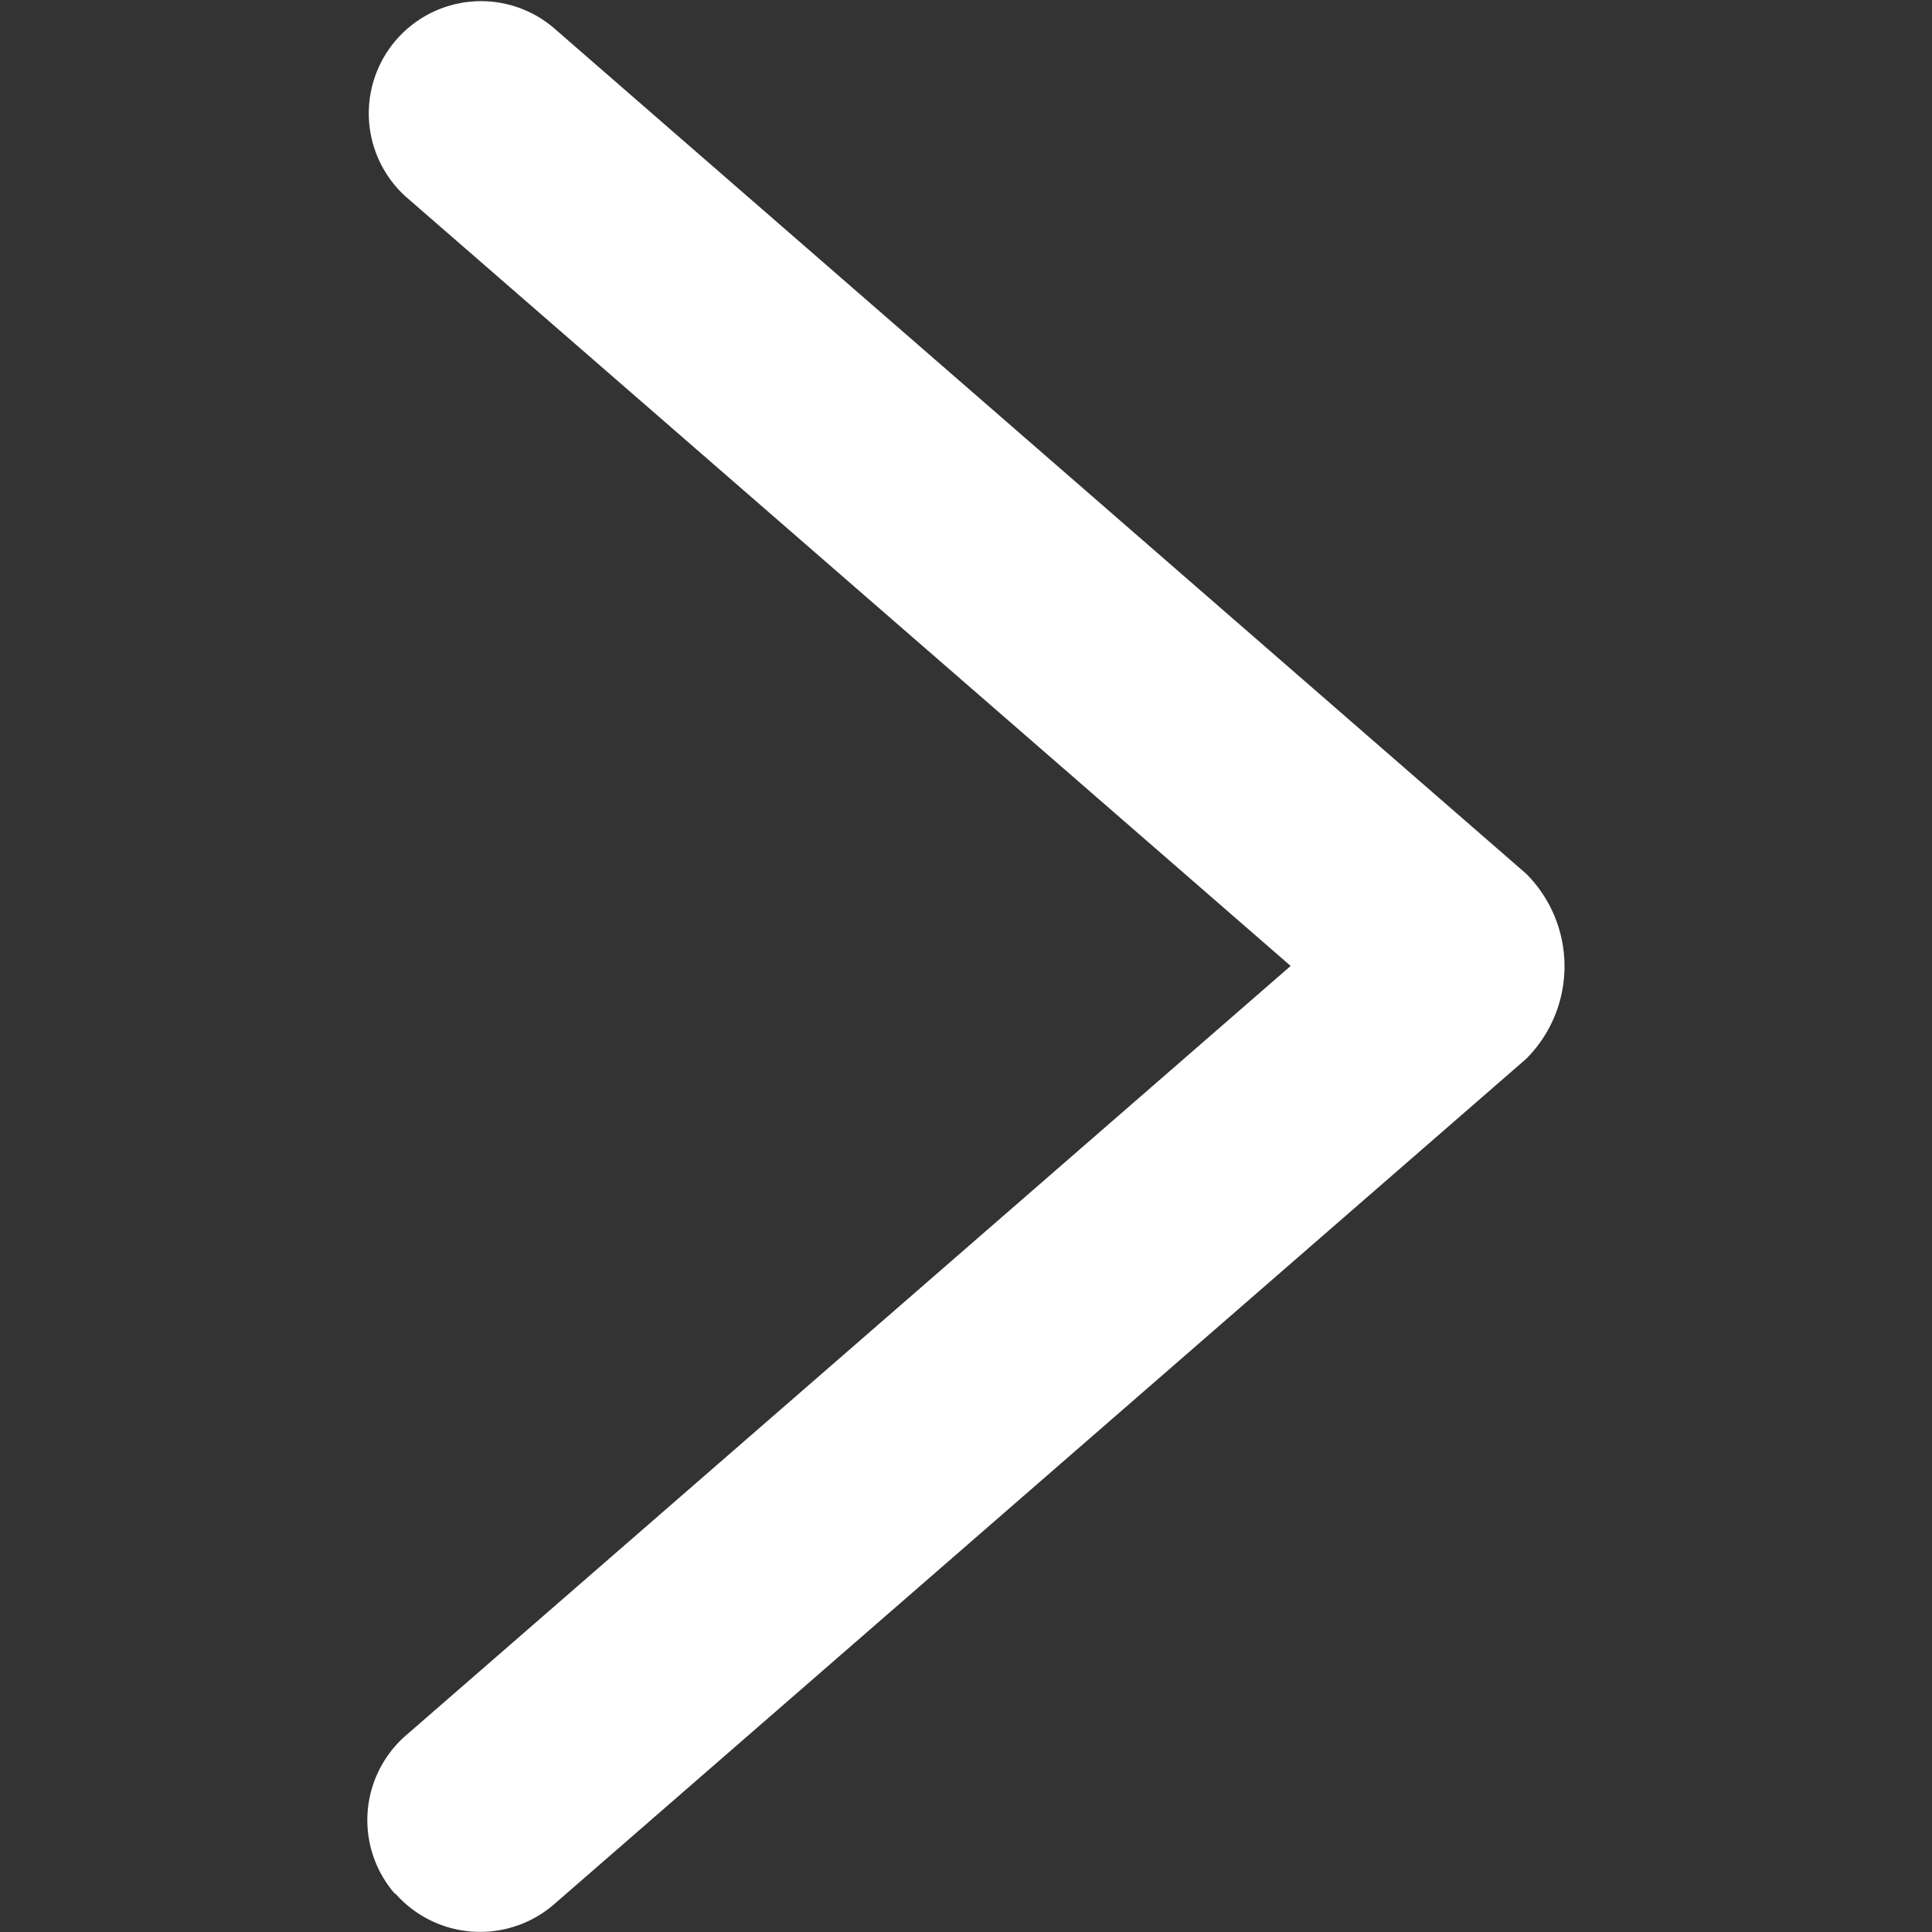 <svg t="1626770782853" class="icon" viewBox="0 0 1024 1024" version="1.1" xmlns="http://www.w3.org/2000/svg" p-id="11981" width="200" height="200"><rect x="0" y="0" width="1024" height="1024" fill="#333333" stroke="none"/><path d="M209.231 1003.657a59.483 59.483 0 0 1 5.948-83.871l468.905-407.816L215.18 104.333A59.483 59.483 0 0 1 293.162 14.514l515.718 448.561a69.357 69.357 0 0 1 0 98.147l-515.48 448.323a59.84 59.84 0 0 1-83.871-5.948z" p-id="11982" fill="#ffffff"></path></svg>